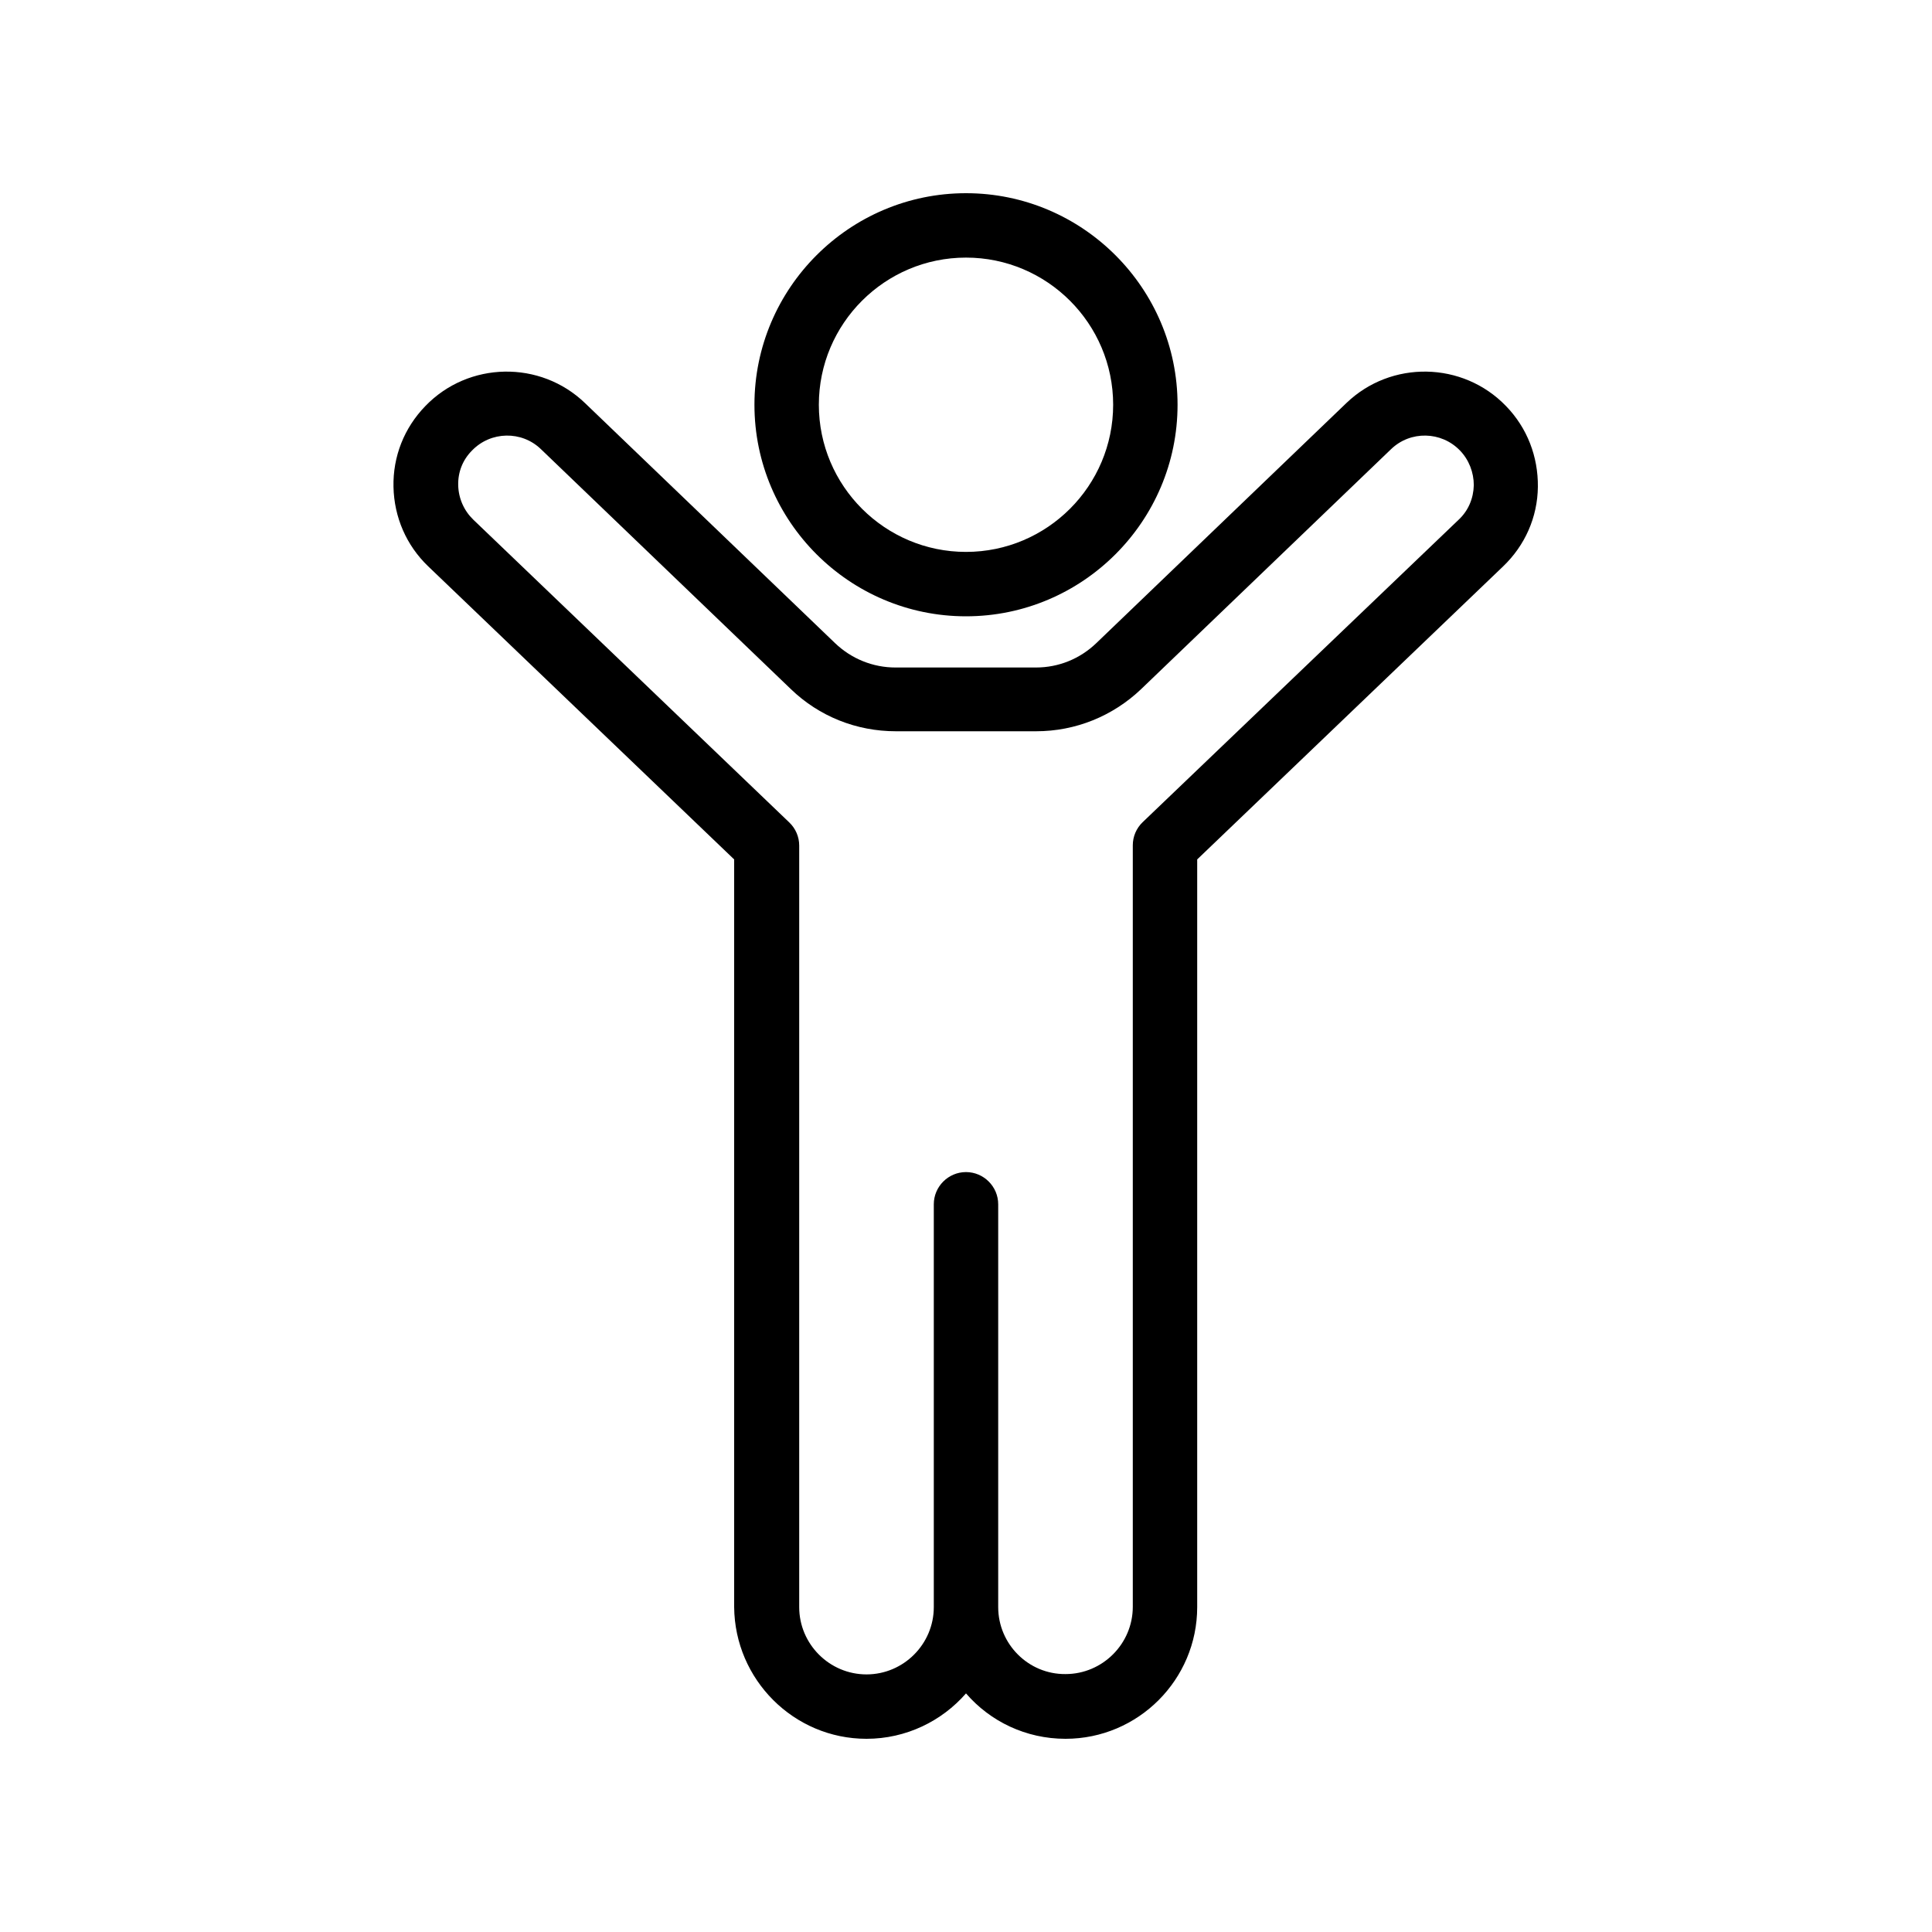 <svg width="42" height="42" viewBox="0 0 42 42" fill="none" xmlns="http://www.w3.org/2000/svg">
<path d="M18.837 37.8C19.698 37.8 20.475 37.415 21 36.813C21.525 37.422 22.302 37.8 23.163 37.8C24.745 37.8 26.026 36.512 26.026 34.937V18.683L32.676 12.313C33.152 11.858 33.425 11.242 33.432 10.584C33.439 9.926 33.201 9.303 32.739 8.827C31.801 7.854 30.24 7.826 29.267 8.764L23.835 13.979C23.478 14.322 23.016 14.511 22.519 14.511H19.467C18.977 14.511 18.508 14.322 18.151 13.979L12.719 8.764C11.746 7.826 10.185 7.854 9.247 8.827C8.785 9.303 8.54 9.926 8.554 10.584C8.568 11.242 8.834 11.858 9.31 12.313L15.96 18.683V34.937C15.974 36.512 17.255 37.8 18.837 37.8ZM10.29 11.298C10.087 11.102 9.968 10.836 9.961 10.549C9.954 10.262 10.059 9.996 10.262 9.793C10.668 9.373 11.34 9.359 11.76 9.765L17.192 14.98C17.808 15.575 18.62 15.897 19.474 15.897H22.526C23.38 15.897 24.192 15.568 24.808 14.98L30.24 9.765C30.66 9.359 31.332 9.373 31.738 9.793C31.934 9.996 32.039 10.269 32.039 10.549C32.032 10.836 31.92 11.102 31.71 11.298L24.843 17.871C24.703 18.004 24.626 18.186 24.626 18.375V34.93C24.626 35.735 23.968 36.393 23.163 36.393C22.358 36.4 21.7 35.742 21.7 34.937V26.18C21.7 25.795 21.385 25.48 21 25.48C20.615 25.48 20.3 25.795 20.3 26.18V34.937C20.3 35.742 19.642 36.4 18.837 36.4C18.032 36.4 17.374 35.742 17.374 34.937V18.382C17.374 18.193 17.297 18.011 17.157 17.878L10.29 11.298Z" fill="black"/>
<path d="M25.599 8.799C25.599 6.265 23.534 4.2 21 4.2C18.466 4.2 16.401 6.265 16.401 8.799C16.401 11.333 18.466 13.398 21 13.398C23.534 13.398 25.599 11.333 25.599 8.799ZM17.801 8.799C17.801 7.035 19.236 5.6 21 5.6C22.764 5.6 24.199 7.035 24.199 8.799C24.199 10.563 22.764 11.998 21 11.998C19.236 11.998 17.801 10.563 17.801 8.799Z" fill="black"/>
</svg>

